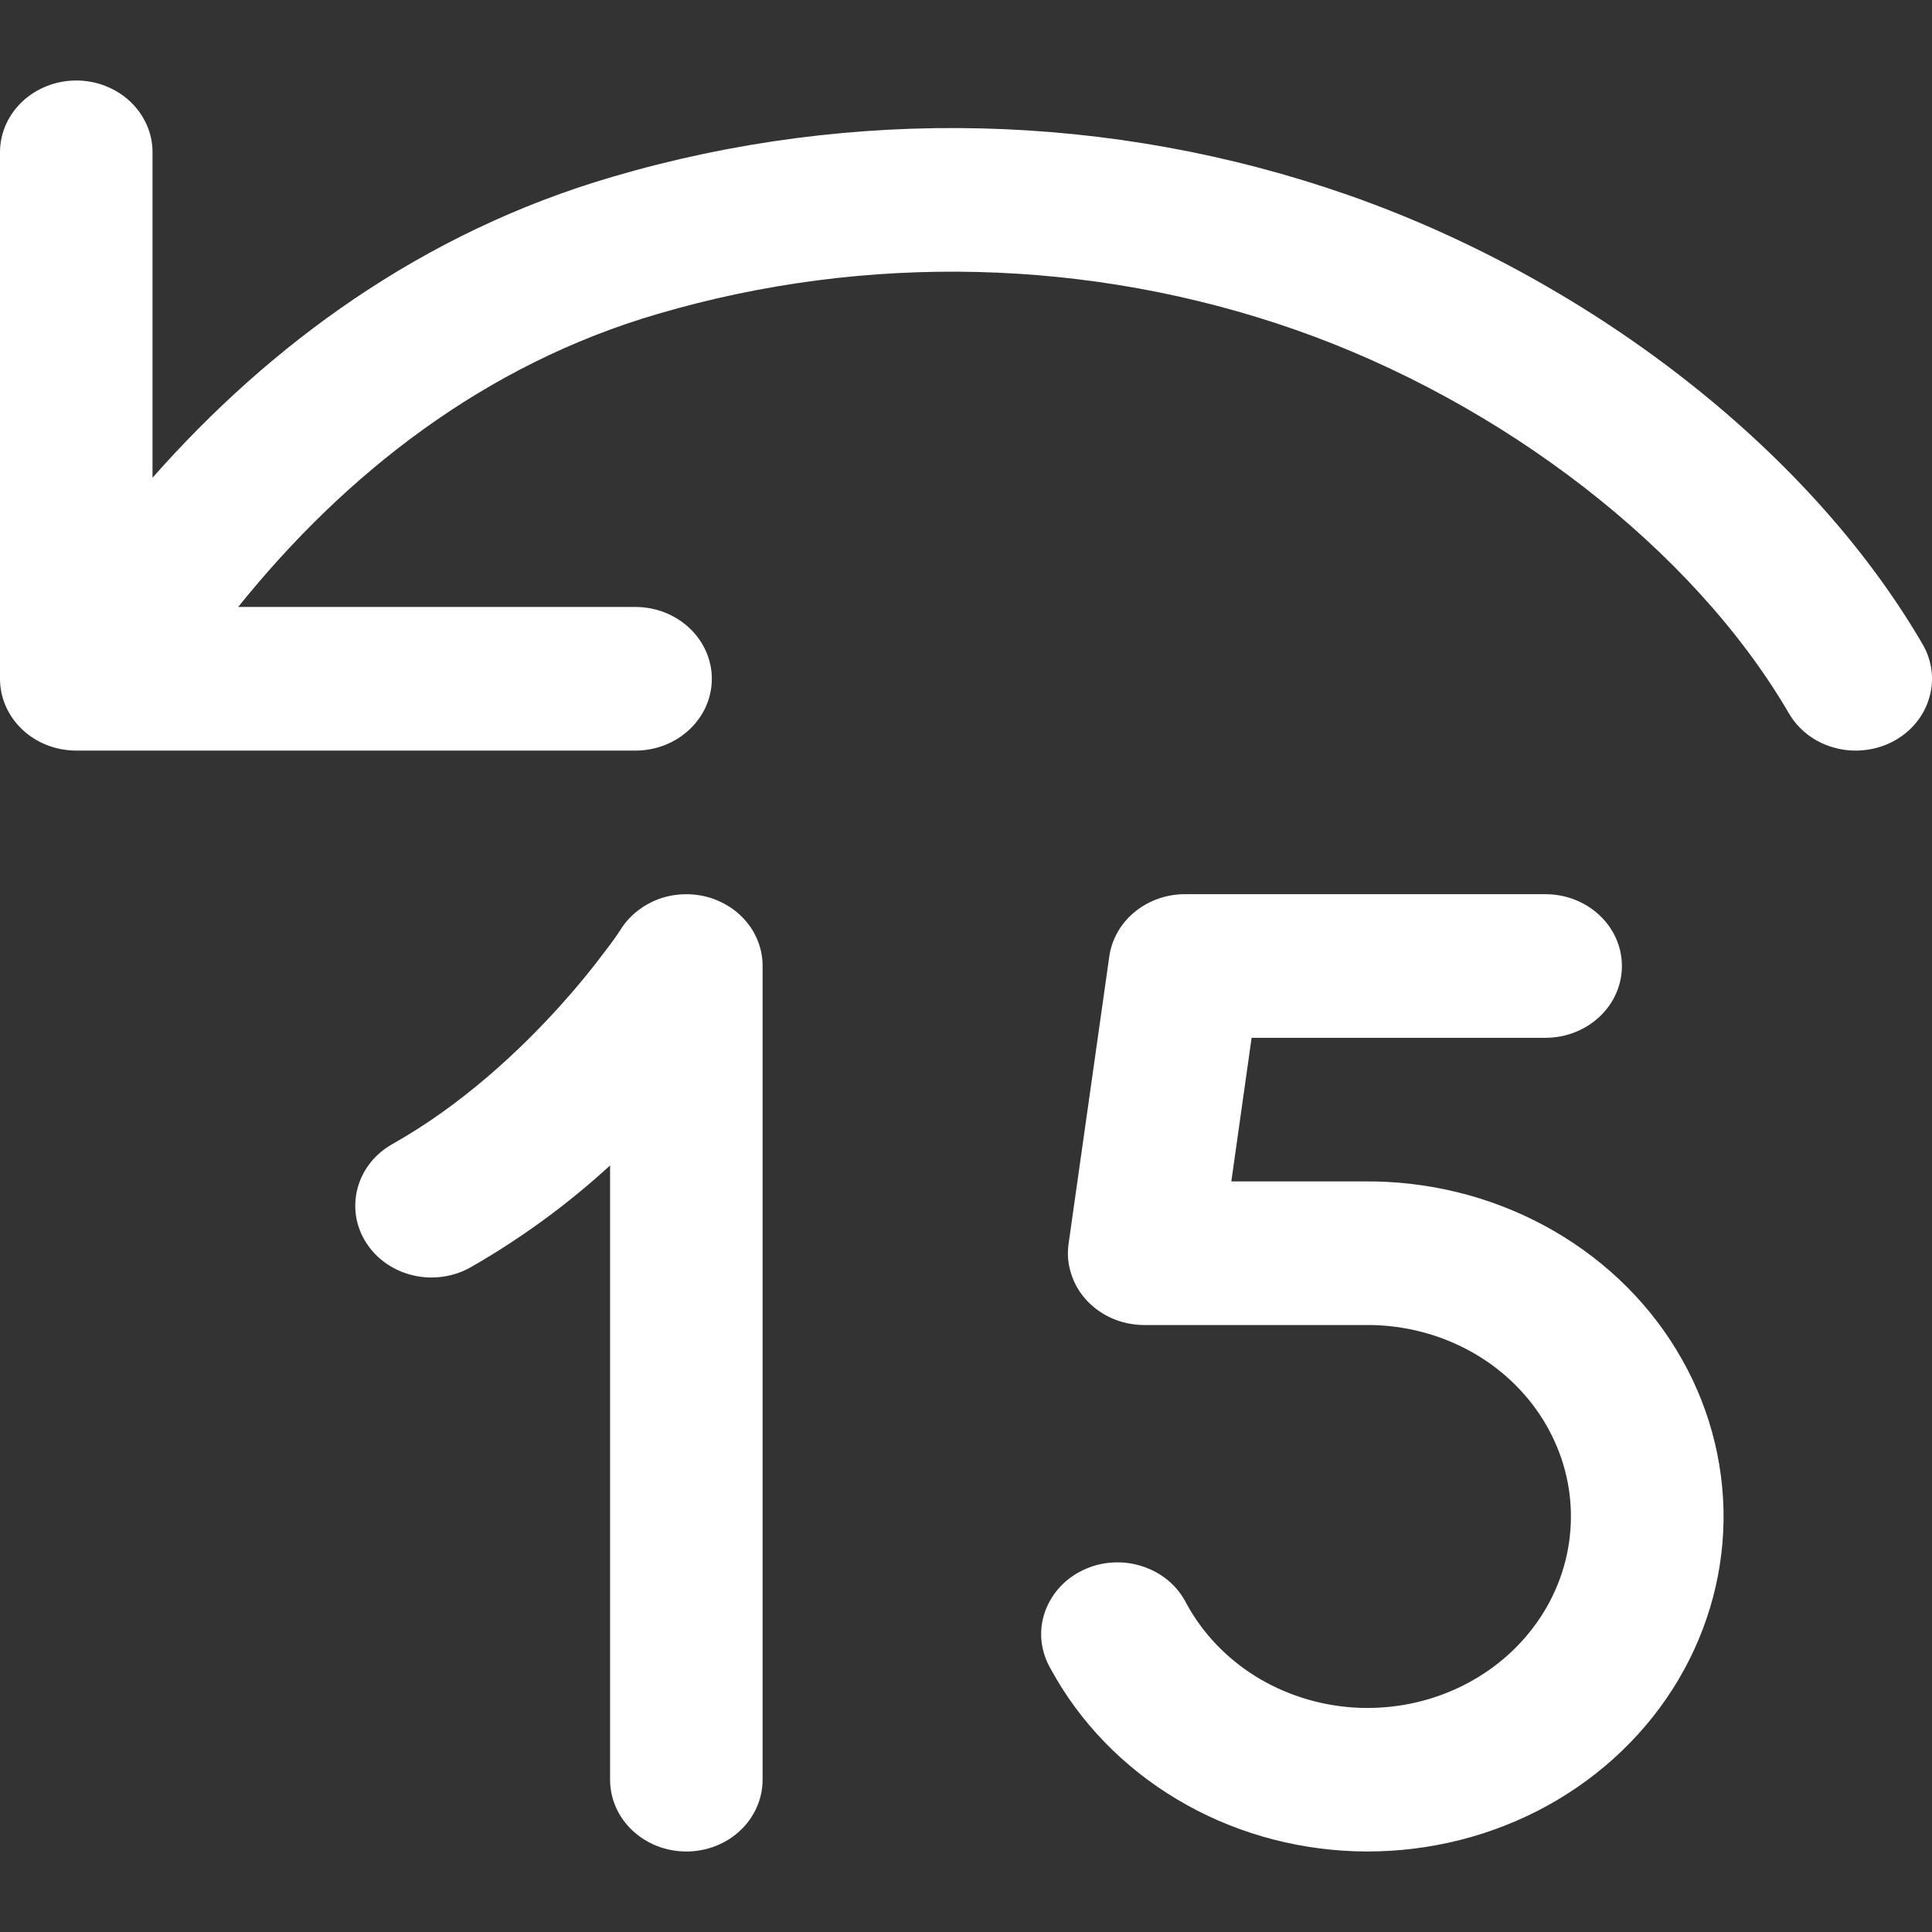<svg width="18" height="18" viewBox="0 0 18 18" fill="none" xmlns="http://www.w3.org/2000/svg">
<rect x="0" y="0" width="18" height="18" fill="#333333" stroke="none"/>
<g clip-path="url(#clip0_662_3174)">
<path d="M0 1.419C-1.96631e-09 1.331 0.018 1.244 0.054 1.163C0.09 1.082 0.142 1.008 0.208 0.946C0.274 0.884 0.352 0.835 0.439 0.801C0.525 0.767 0.617 0.75 0.711 0.75C0.804 0.75 0.896 0.767 0.982 0.801C1.069 0.835 1.147 0.884 1.213 0.946C1.279 1.008 1.331 1.082 1.367 1.163C1.403 1.244 1.421 1.331 1.421 1.419V4.451C2.513 3.213 3.932 2.165 5.711 1.646C7.952 0.988 10.362 1.048 12.563 1.818C14.757 2.586 16.831 4.145 17.913 6.003C17.958 6.08 17.986 6.165 17.996 6.252C18.006 6.34 17.998 6.428 17.971 6.512C17.945 6.597 17.902 6.675 17.843 6.744C17.785 6.812 17.712 6.869 17.631 6.911C17.549 6.953 17.459 6.98 17.366 6.989C17.273 6.999 17.179 6.991 17.09 6.966C17 6.942 16.917 6.901 16.844 6.846C16.771 6.79 16.711 6.722 16.666 6.645C15.772 5.11 13.99 3.745 12.068 3.072C10.161 2.405 8.073 2.354 6.131 2.924C4.519 3.394 3.221 4.409 2.219 5.655H5.921C6.109 5.655 6.29 5.726 6.423 5.851C6.557 5.977 6.632 6.147 6.632 6.324C6.632 6.502 6.557 6.672 6.423 6.797C6.29 6.923 6.109 6.993 5.921 6.993H0.711C0.522 6.993 0.341 6.923 0.208 6.797C0.075 6.672 0 6.502 0 6.324V1.419ZM7.105 9C7.105 8.854 7.055 8.712 6.961 8.596C6.868 8.48 6.736 8.396 6.587 8.356C6.438 8.317 6.279 8.324 6.135 8.377C5.991 8.431 5.869 8.527 5.788 8.651L5.783 8.66C5.741 8.724 5.696 8.787 5.649 8.847C5.514 9.029 5.37 9.204 5.217 9.373C4.835 9.796 4.301 10.295 3.661 10.656C3.58 10.701 3.509 10.76 3.452 10.831C3.396 10.902 3.355 10.982 3.332 11.068C3.309 11.153 3.304 11.243 3.317 11.33C3.331 11.418 3.363 11.502 3.411 11.577C3.459 11.653 3.523 11.719 3.599 11.772C3.674 11.824 3.76 11.862 3.852 11.883C3.943 11.904 4.037 11.908 4.13 11.894C4.223 11.88 4.312 11.85 4.392 11.803C4.859 11.535 5.292 11.218 5.684 10.858V16.581C5.684 16.759 5.759 16.929 5.892 17.054C6.026 17.18 6.206 17.25 6.395 17.25C6.583 17.25 6.764 17.18 6.897 17.054C7.03 16.929 7.105 16.759 7.105 16.581V9ZM14.4 9.669C14.588 9.669 14.769 9.598 14.902 9.473C15.036 9.348 15.111 9.177 15.111 9C15.111 8.823 15.036 8.652 14.902 8.527C14.769 8.402 14.588 8.331 14.4 8.331H11.039C10.867 8.331 10.701 8.39 10.571 8.497C10.442 8.603 10.358 8.75 10.335 8.911L9.956 11.586C9.942 11.681 9.95 11.777 9.98 11.868C10.009 11.96 10.058 12.044 10.125 12.116C10.192 12.188 10.274 12.245 10.366 12.285C10.458 12.324 10.559 12.345 10.66 12.345H12.715C12.809 12.343 12.906 12.349 13.005 12.362C13.328 12.405 13.633 12.525 13.892 12.711C14.15 12.897 14.354 13.143 14.482 13.425C14.611 13.706 14.66 14.014 14.625 14.319C14.591 14.623 14.473 14.915 14.284 15.164C14.095 15.414 13.841 15.613 13.547 15.743C13.252 15.874 12.927 15.93 12.602 15.908C12.277 15.885 11.964 15.784 11.693 15.615C11.422 15.445 11.202 15.213 11.054 14.94C11.013 14.859 10.956 14.786 10.885 14.726C10.814 14.666 10.73 14.621 10.64 14.592C10.55 14.563 10.454 14.551 10.359 14.558C10.264 14.564 10.172 14.589 10.087 14.63C10.002 14.671 9.927 14.727 9.866 14.796C9.805 14.865 9.759 14.945 9.731 15.031C9.703 15.117 9.694 15.207 9.704 15.296C9.715 15.385 9.744 15.472 9.79 15.55C10.059 16.045 10.464 16.464 10.963 16.762C11.461 17.061 12.036 17.228 12.626 17.248C13.217 17.267 13.802 17.138 14.322 16.873C14.841 16.608 15.276 16.217 15.581 15.741C15.886 15.264 16.051 14.72 16.058 14.164C16.064 13.607 15.913 13.059 15.619 12.577C15.326 12.094 14.9 11.694 14.387 11.418C13.874 11.142 13.292 11 12.701 11.007H11.472L11.661 9.669H14.4Z" fill="white"/>
</g>
<defs>
<clipPath id="clip0_662_3174">
<rect width="18" height="18" fill="white"/>
</clipPath>
</defs>
</svg>

